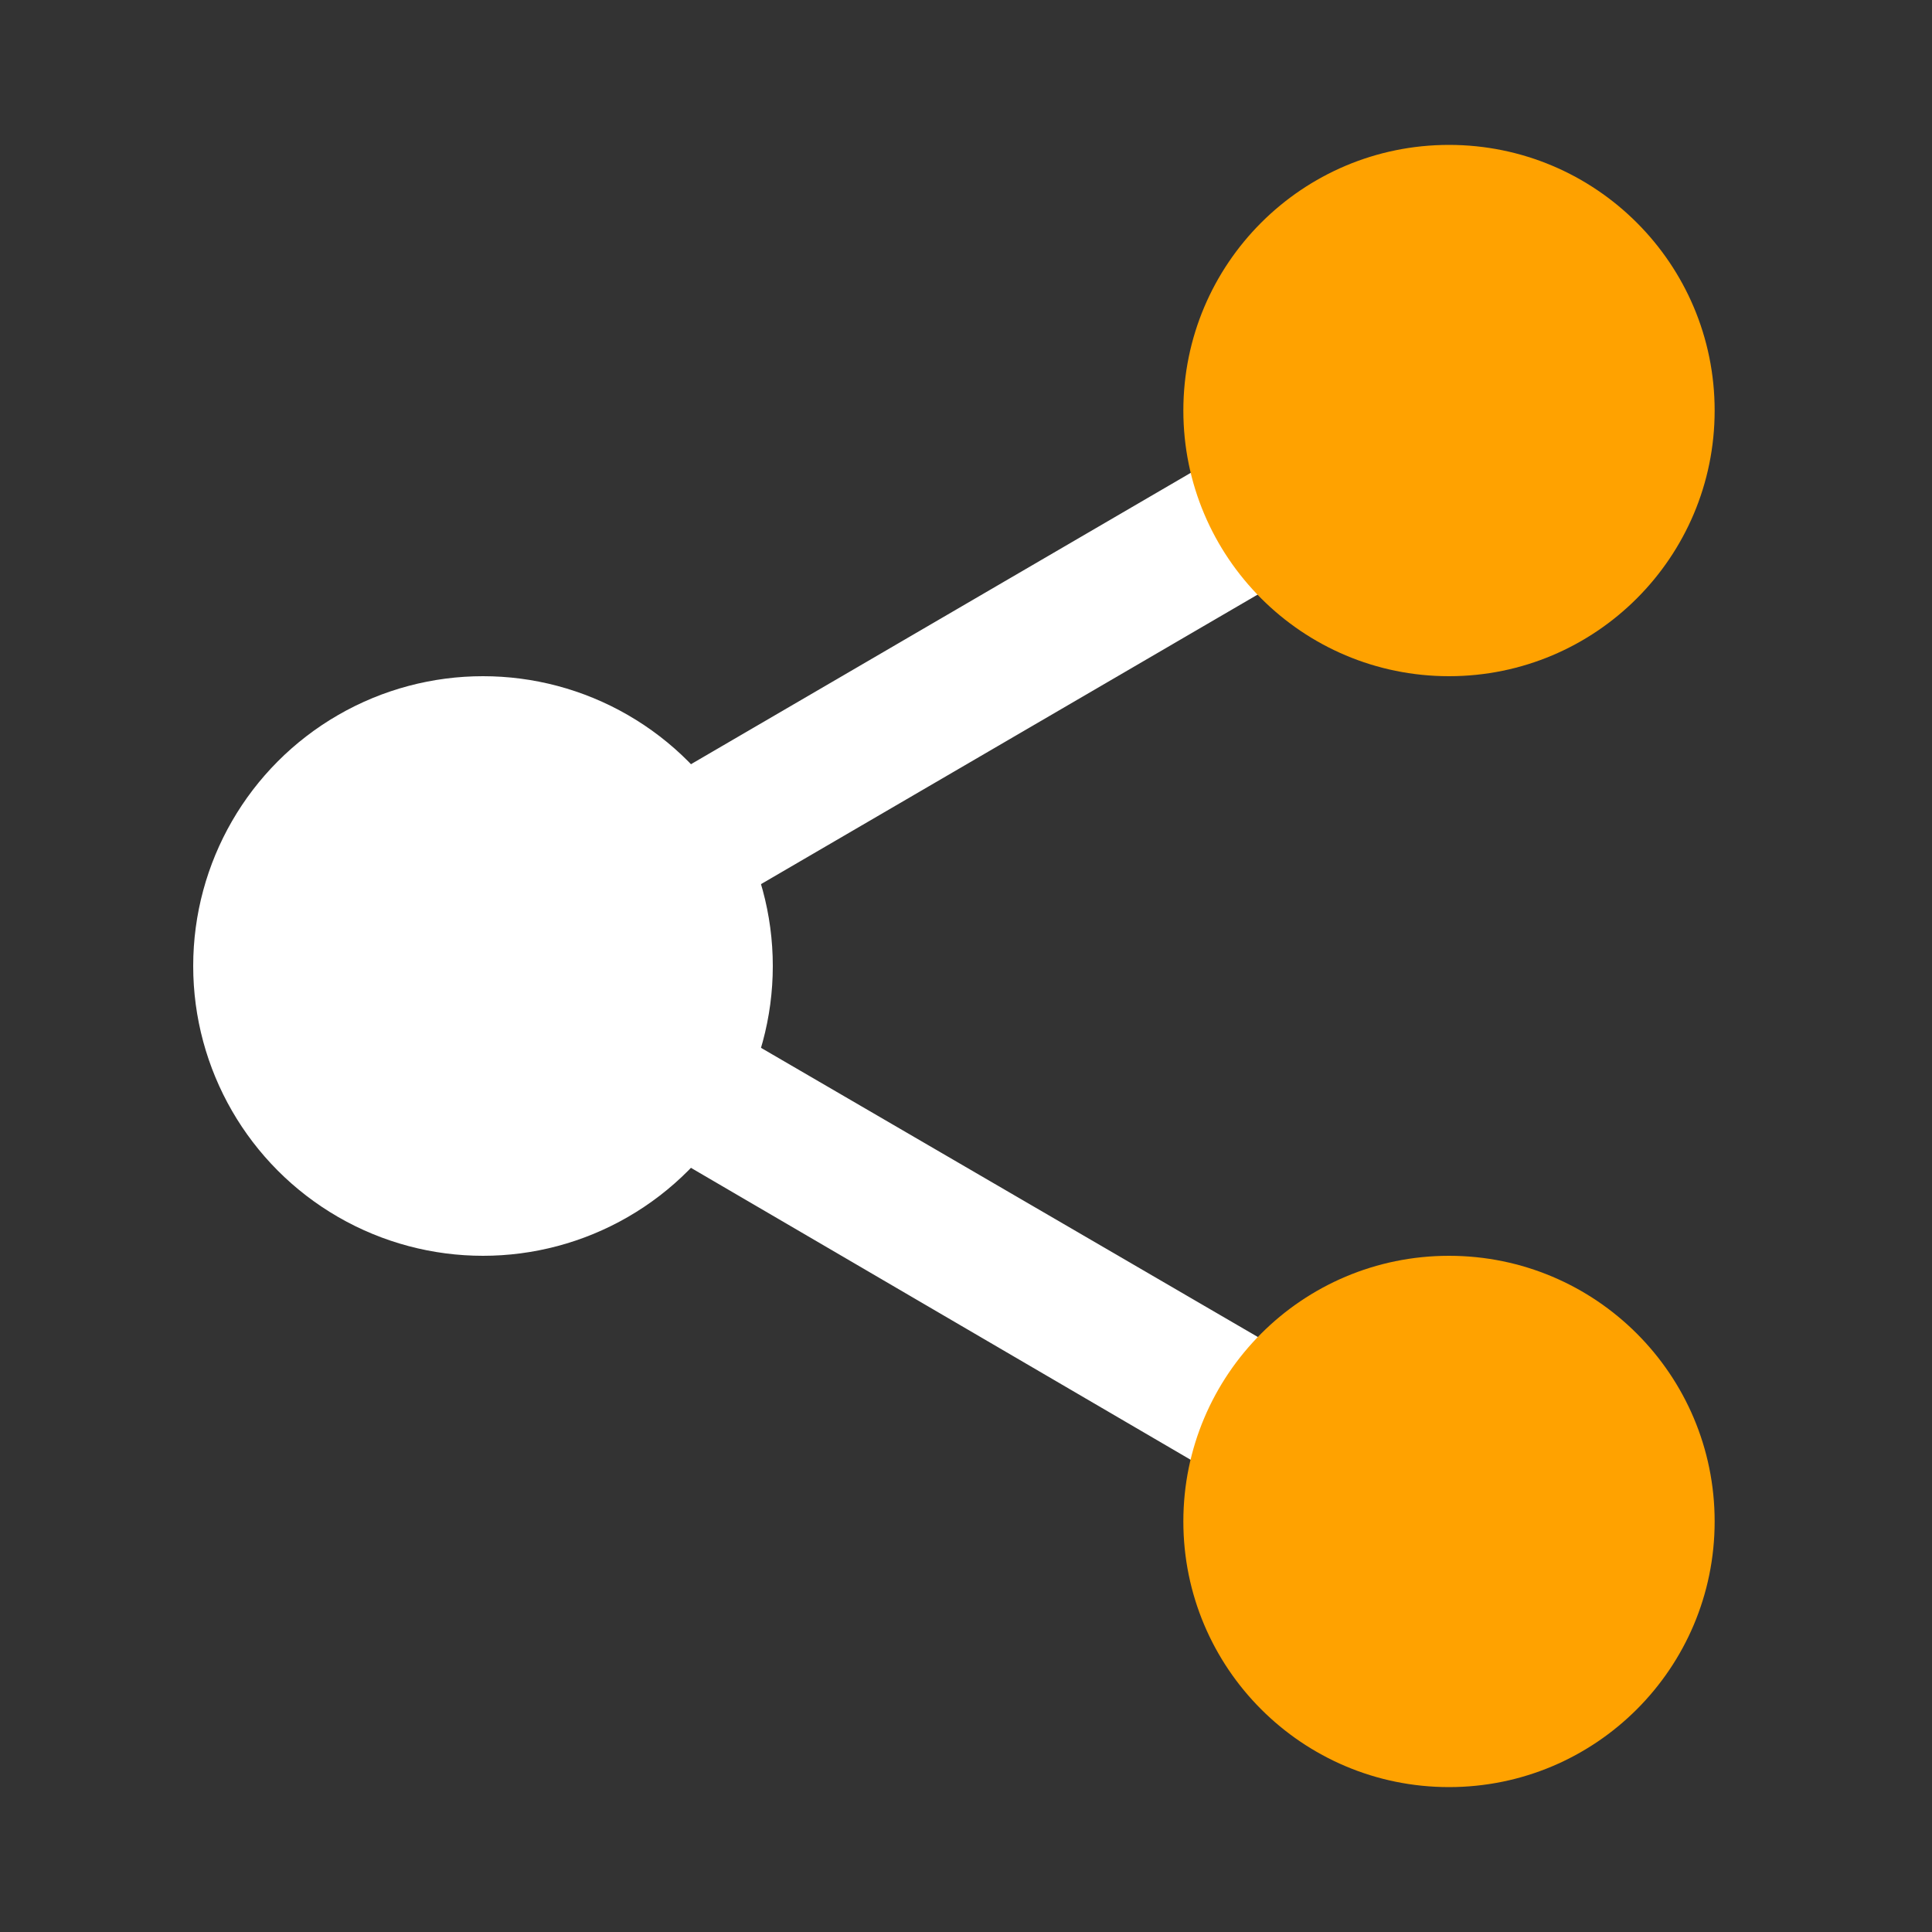 <?xml version="1.0" encoding="UTF-8"?>
<svg width="40px" height="40px" viewBox="0 0 40 40" version="1.1" xmlns="http://www.w3.org/2000/svg" xmlns:xlink="http://www.w3.org/1999/xlink">
    <rect x="0" y="0" width="40" height="40" fill="#333333" stroke="none"/>
    <title>Group 22</title>
    <g id="Page-1" stroke="none" stroke-width="1" fill="none" fill-rule="evenodd">
        <g id="Product" transform="translate(-1262, -4743)">
            <g id="Group-22" transform="translate(1262, 4743)">
                <g id="Group-13">
                    <g id="share_black_24dp">
                        <polygon id="Path" points="0 0 40 0 40 40 0 40"></polygon>
                        <path d="M30,26.8 C28.733,26.8 27.6,27.3 26.733,28.083 L14.85,21.167 C14.933,20.783 15,20.4 15,20 C15,19.6 14.933,19.217 14.85,18.833 L26.6,11.983 C27.5,12.817 28.683,13.333 30,13.333 C32.767,13.333 35,11.1 35,8.333 C35,5.567 32.767,3.333 30,3.333 C27.233,3.333 25,5.567 25,8.333 C25,8.733 25.067,9.117 25.15,9.5 L13.4,16.35 C12.5,15.517 11.317,15 10,15 C7.233,15 5,17.233 5,20 C5,22.767 7.233,25 10,25 C11.317,25 12.5,24.483 13.4,23.65 L25.267,30.583 C25.183,30.933 25.133,31.3 25.133,31.667 C25.133,34.35 27.317,36.533 30,36.533 C32.683,36.533 34.867,34.35 34.867,31.667 C34.867,28.983 32.683,26.8 30,26.8 Z" id="Path" fill="#FFFFFF" fill-rule="nonzero"></path>
                    </g>
                    <circle id="Oval" fill="#FFA200" cx="30" cy="8.5" r="5.5"></circle>
                    <circle id="Oval-Copy" fill="#FFA200" cx="30" cy="31.5" r="5.5"></circle>
                </g>
                <circle id="Oval-Copy-2" fill="#FFFFFF" cx="10" cy="20" r="6"></circle>
            </g>
        </g>
    </g>
</svg>